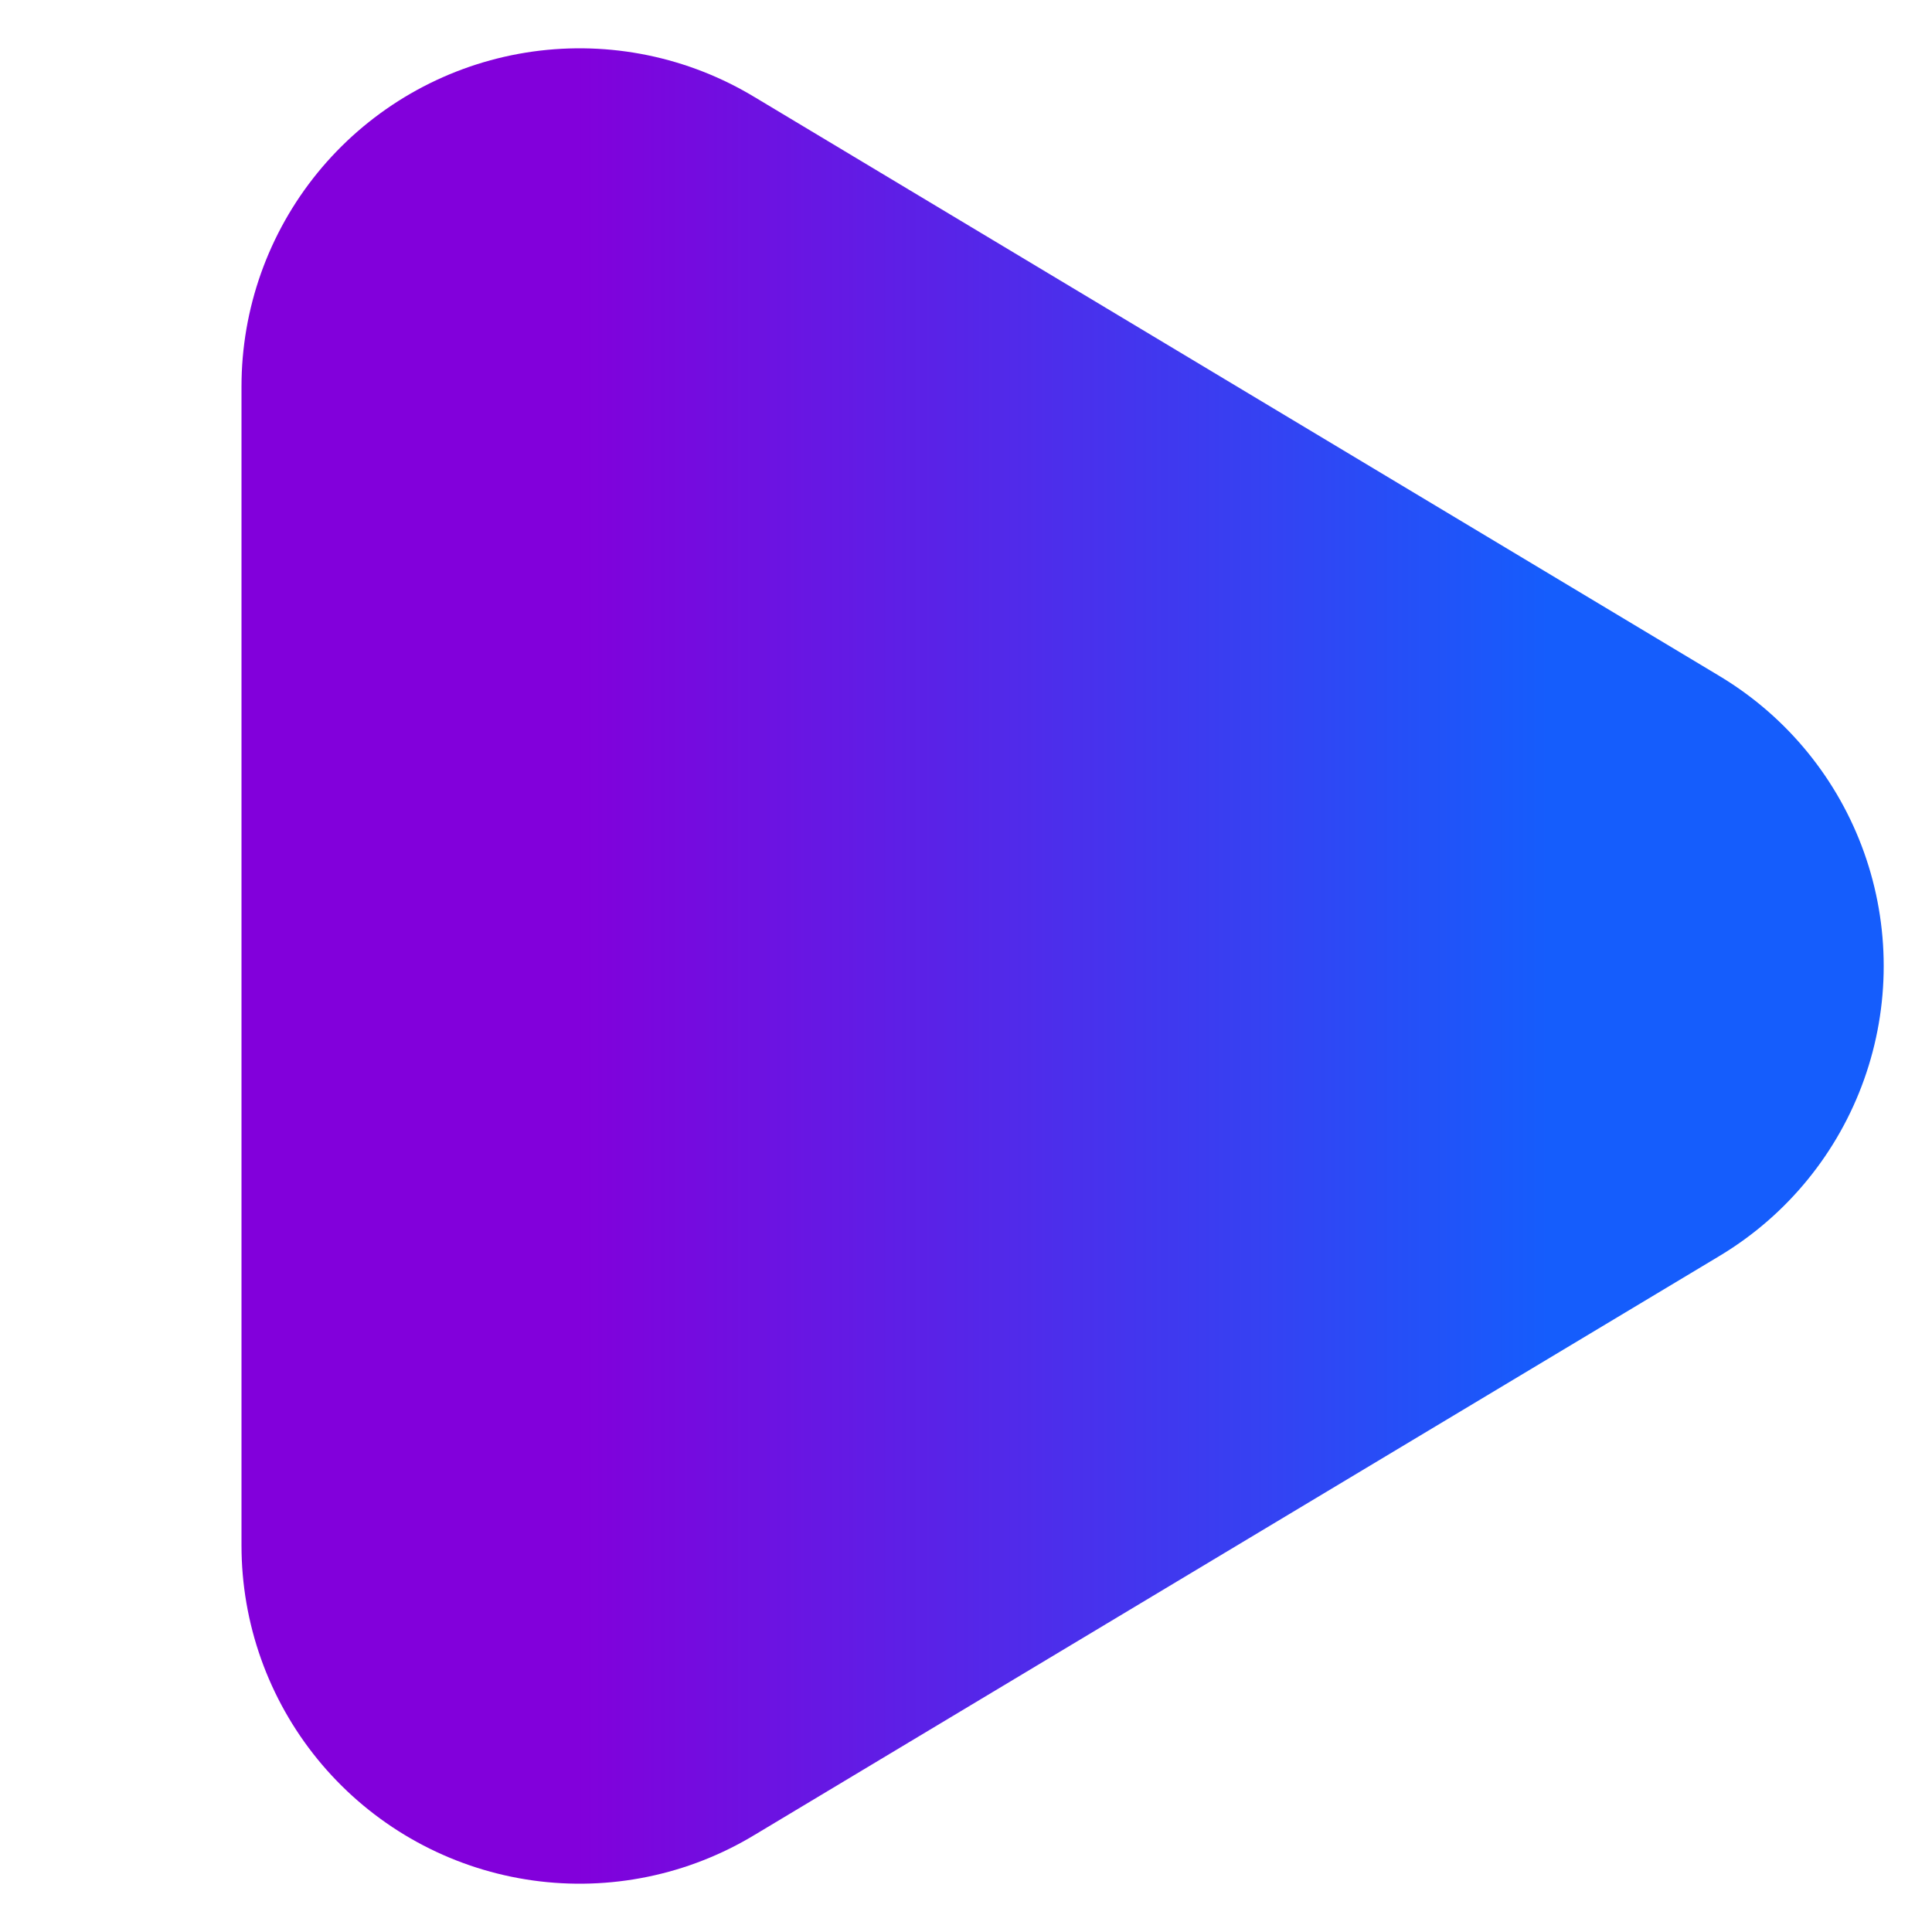 <svg xmlns="http://www.w3.org/2000/svg" width="32" height="32" viewBox="10 10 20 20">
  <defs>
    <linearGradient id="triangleGradient" x1="0%" y1="0%" x2="100%" y2="0%">
      <stop offset="0%" stop-color="#8200db" />
      <stop offset="100%" stop-color="#155dfc" />
    </linearGradient>
  </defs>

<polygon fill="url(#triangleGradient)" stroke-linejoin="round"
    stroke="url(#triangleGradient)"
    stroke-width="7"
    points="16 26, 26 20, 16 14, 16 26" />
</svg>